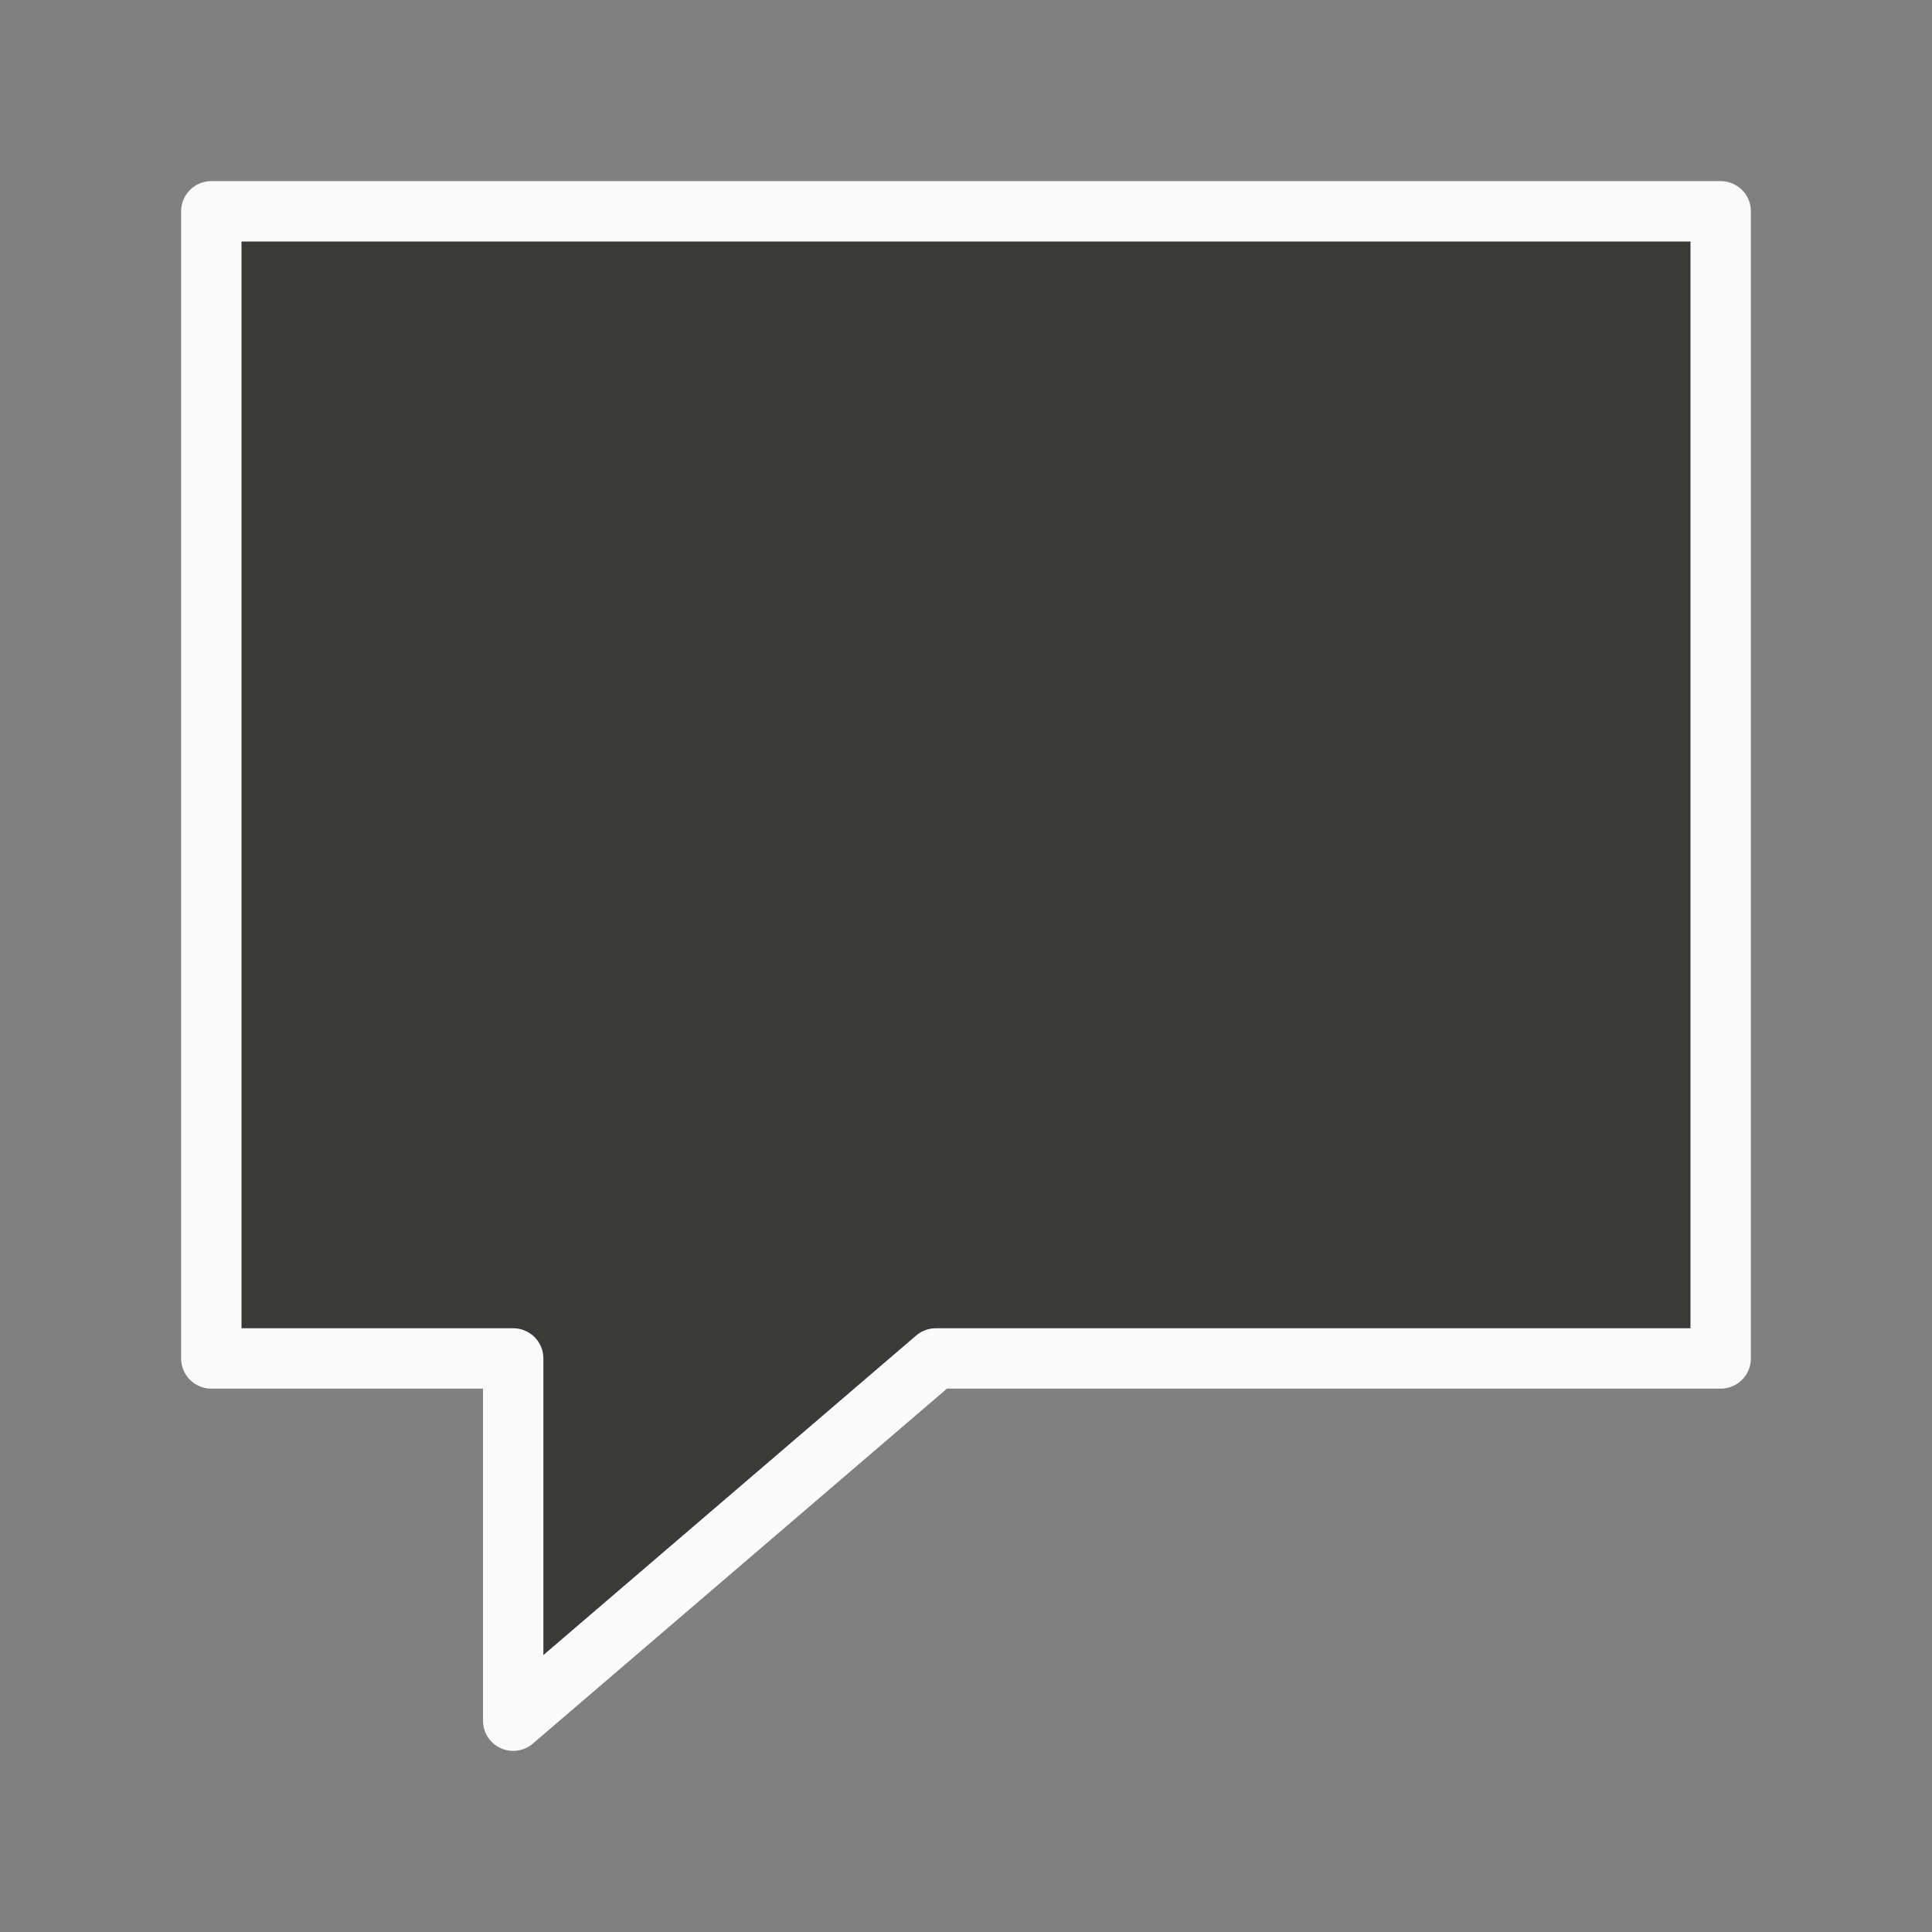 <svg viewBox="0 0 32 32" xmlns="http://www.w3.org/2000/svg"><rect x="0" y="0" width="32" height="32" fill="#808080" stroke="none"/><path d="m3.5 3.5h25v19h-13l-7 6v-6h-5z" fill="#3a3a38" fill-rule="evenodd" stroke="#fafafa" stroke-linecap="round" stroke-linejoin="round"/></svg>